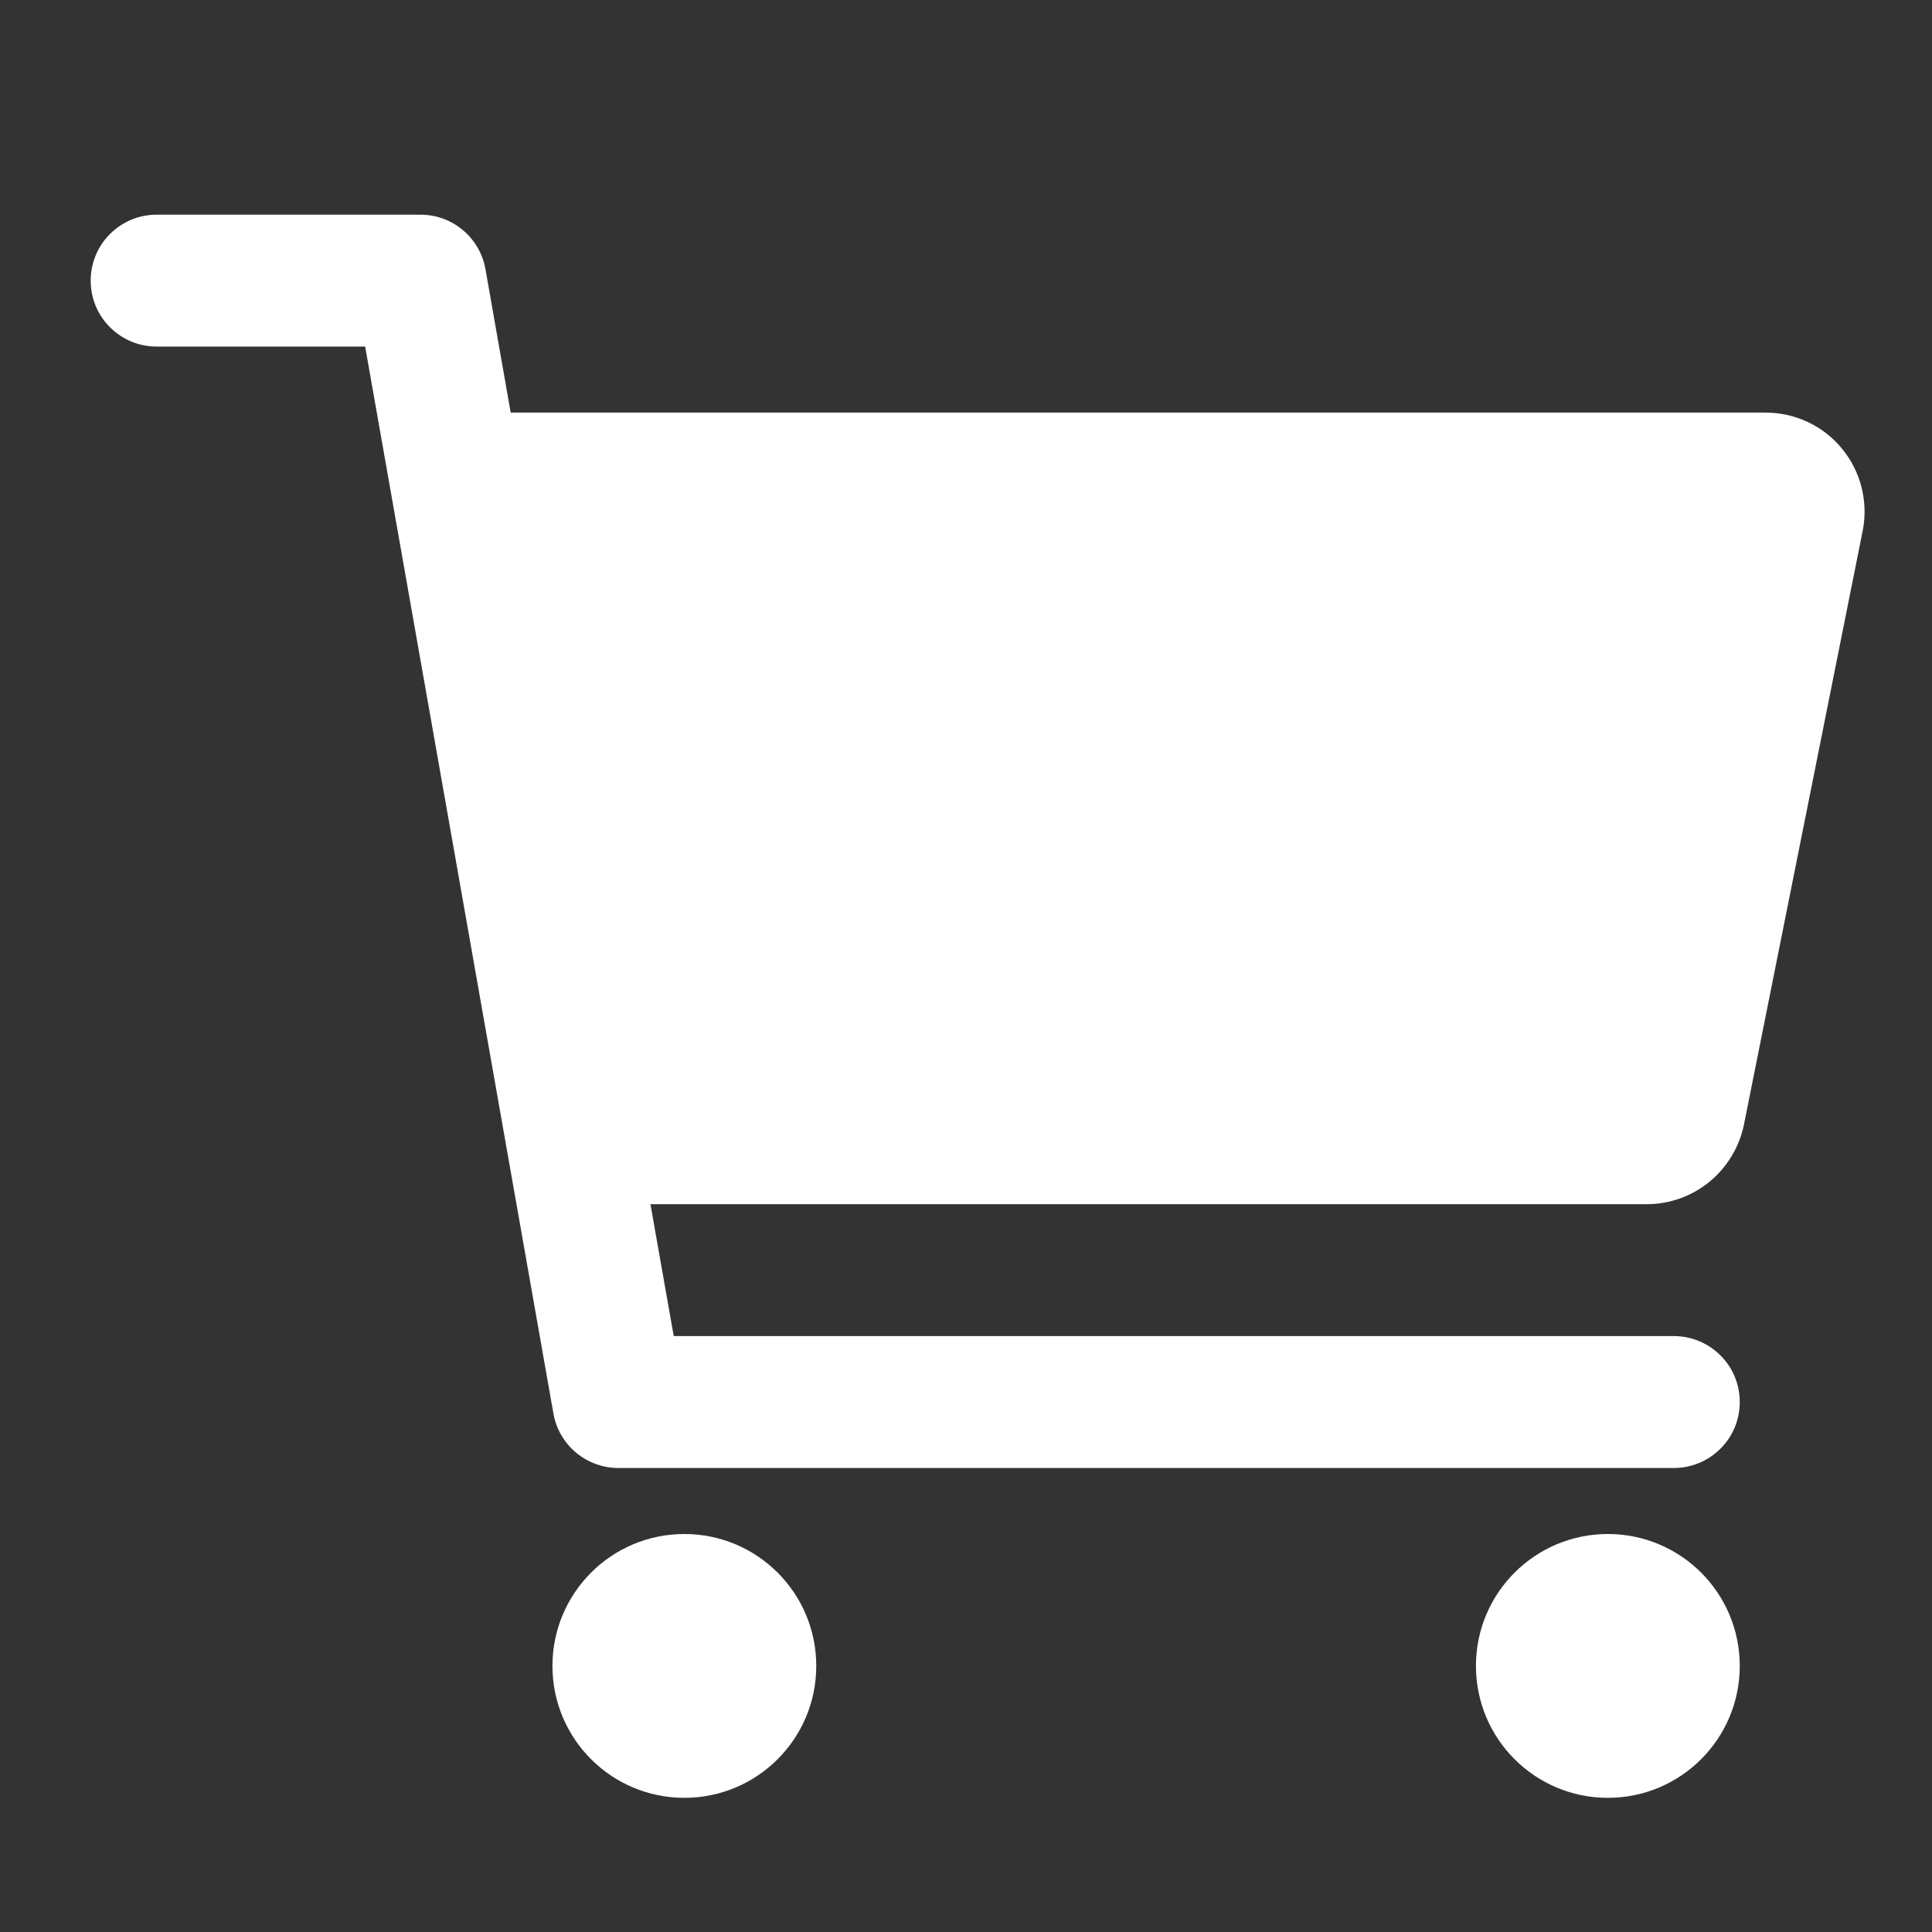 <svg width="18" height="18" viewBox="0 0 18 18" fill="none" xmlns="http://www.w3.org/2000/svg">
<rect x="0" y="0" width="18" height="18" fill="#333333" stroke="none"/>
<path d="M6.376 16.75C7.055 16.75 7.605 16.2 7.605 15.521C7.605 14.842 7.055 14.292 6.376 14.292C5.697 14.292 5.147 14.842 5.147 15.521C5.147 16.2 5.697 16.75 6.376 16.75Z" fill="white"/>
<path d="M14.98 16.75C15.659 16.75 16.209 16.2 16.209 15.521C16.209 14.842 15.659 14.292 14.98 14.292C14.301 14.292 13.751 14.842 13.751 15.521C13.751 16.2 14.301 16.75 14.98 16.75Z" fill="white"/>
<path d="M17.162 4.181C17.076 4.075 16.967 3.99 16.843 3.932C16.72 3.874 16.585 3.844 16.449 3.844H4.758L4.523 2.508C4.498 2.365 4.423 2.237 4.313 2.144C4.202 2.051 4.062 2 3.918 2H1.459C1.296 2 1.14 2.065 1.025 2.18C0.909 2.295 0.845 2.452 0.845 2.615C0.845 2.778 0.909 2.934 1.025 3.049C1.14 3.164 1.296 3.229 1.459 3.229H3.402L5.156 13.169C5.181 13.312 5.256 13.441 5.366 13.533C5.477 13.626 5.617 13.677 5.761 13.677H15.595C15.758 13.677 15.914 13.612 16.029 13.497C16.145 13.382 16.209 13.226 16.209 13.062C16.209 12.899 16.145 12.743 16.029 12.628C15.914 12.513 15.758 12.448 15.595 12.448H6.277L6.06 11.219H15.343C15.556 11.219 15.762 11.145 15.927 11.01C16.092 10.874 16.205 10.687 16.248 10.478L17.354 4.947C17.381 4.813 17.377 4.675 17.344 4.542C17.311 4.41 17.249 4.286 17.162 4.181Z" fill="white"/>
</svg>
